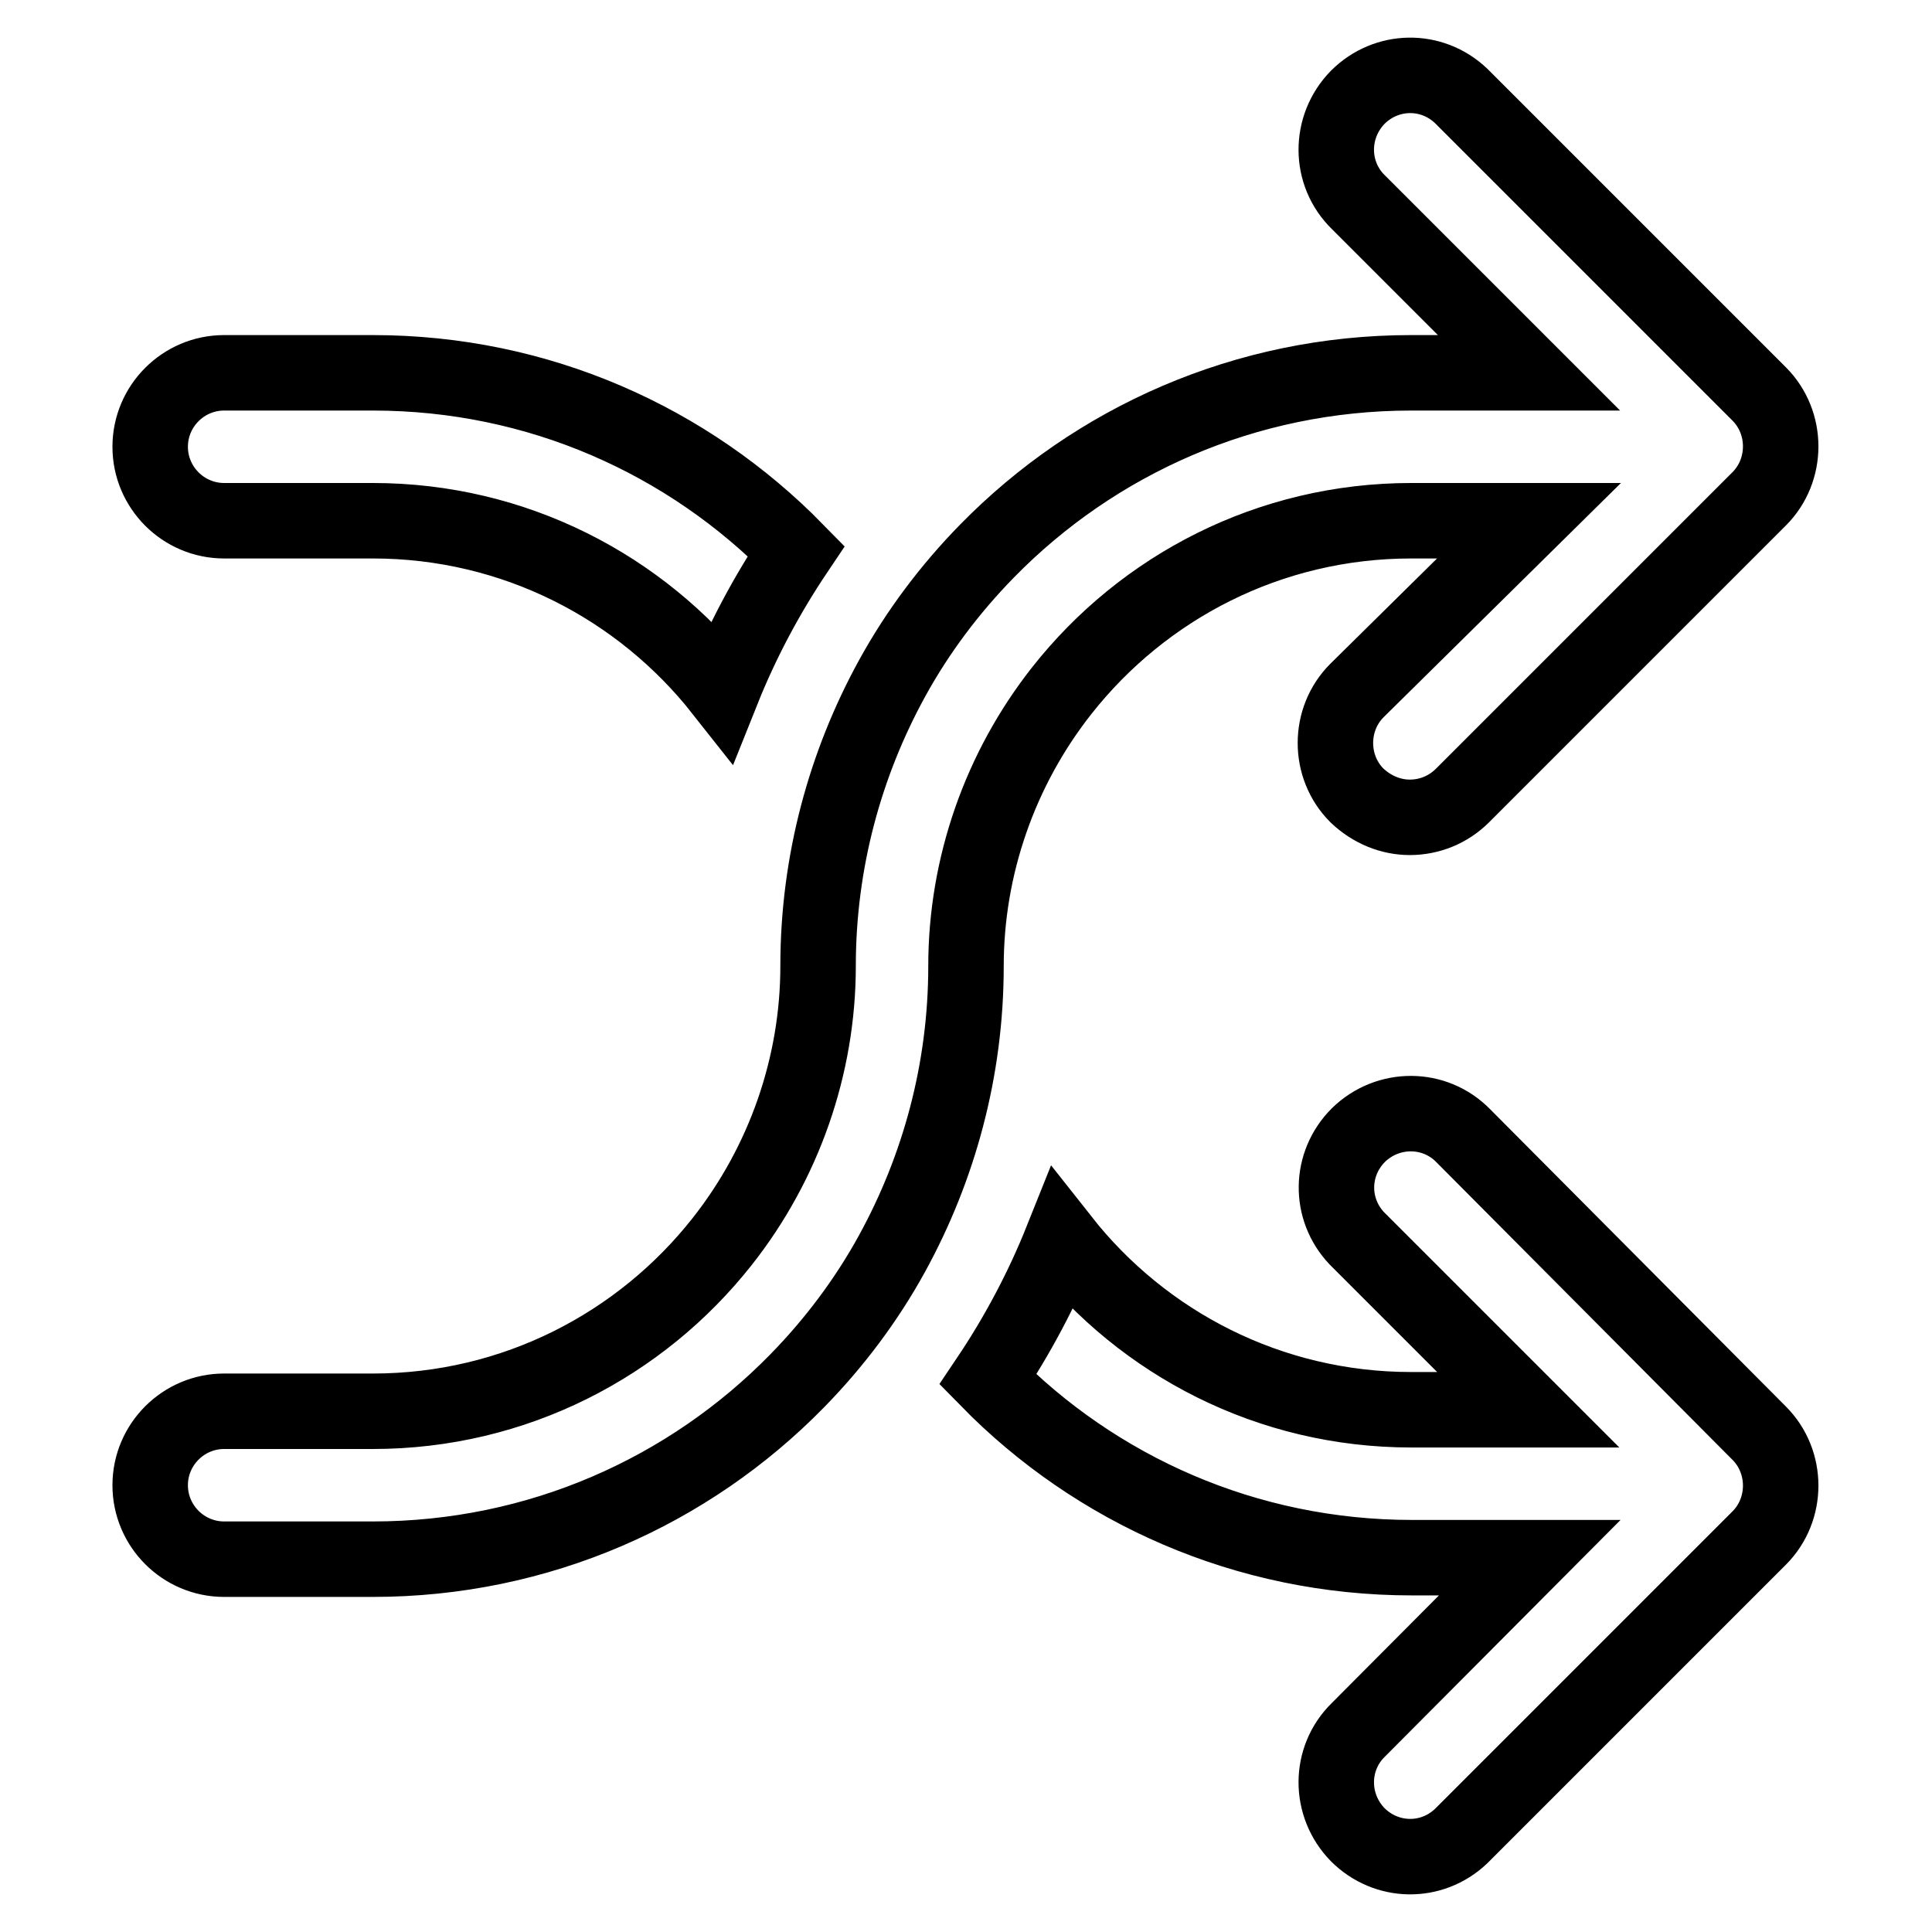 <?xml version="1.0" encoding="utf-8"?>
<!-- Svg Vector Icons : http://www.onlinewebfonts.com/icon -->
<!DOCTYPE svg PUBLIC "-//W3C//DTD SVG 1.1//EN" "http://www.w3.org/Graphics/SVG/1.1/DTD/svg11.dtd">
<svg version="1.1" xmlns="http://www.w3.org/2000/svg" xmlns:xlink="http://www.w3.org/1999/xlink" x="0px" y="0px" viewBox="0 0 256 256" enable-background="new 0 0 256 256" xml:space="preserve">
<g> <path stroke-width="10" fill-opacity="0" stroke="#000000"  d="M140.7,91.5c-8.2,10.4-12.7,23.3-12.7,36.5c0,13.8-3.6,26.8-9.8,38.1c-3.4,6.2-7.7,11.9-12.6,16.9 c-14.3,14.6-34.2,23.6-56.2,23.6H29.7c-5.4,0-9.8-4.4-9.8-9.8c0-5.4,4.4-9.8,9.8-9.8h19.7c18.8,0,35.5-8.8,46.3-22.5 c8.2-10.4,12.7-23.3,12.7-36.5c0-13.8,3.6-26.8,9.8-38.1c3.4-6.2,7.7-11.9,12.6-16.9C145.1,58.4,165,49.4,187,49.4h15.6L180,26.8 c-3.9-3.8-3.9-10-0.1-13.9c3.8-3.8,9.8-3.9,13.7-0.2c0.1,0.1,0.2,0.2,0.2,0.2l39.3,39.3c3.8,3.8,3.8,10.1,0,13.9l-39.3,39.3 c-1.9,1.9-4.4,2.9-7,2.9c-2.5,0-5-1-7-2.9c-3.8-3.8-3.8-10.1,0-13.9L202.6,69H187C168.2,69,151.5,77.8,140.7,91.5z M29.7,69h19.7 c18.8,0,35.5,8.8,46.3,22.5c2.6-6.5,5.9-12.7,9.8-18.5C91.2,58.4,71.4,49.4,49.4,49.4H29.7c-5.4,0-9.8,4.4-9.8,9.8 C19.9,64.6,24.3,69,29.7,69z M193.9,150.5c-3.8-3.9-10-3.9-13.9-0.1c-3.8,3.8-3.9,9.8-0.2,13.7c0.1,0.1,0.2,0.2,0.2,0.2l22.5,22.5 H187c-18.8,0-35.5-8.8-46.3-22.5c-2.6,6.5-5.9,12.7-9.8,18.5c14.3,14.6,34.2,23.6,56.2,23.6h15.6L180,229.2 c-3.9,3.8-3.9,10-0.1,13.9c3.8,3.8,9.8,3.9,13.7,0.2c0.1-0.1,0.2-0.2,0.2-0.2l39.3-39.3c3.8-3.8,3.8-10.1,0-13.9L193.9,150.5 L193.9,150.5z"/></g>
</svg>